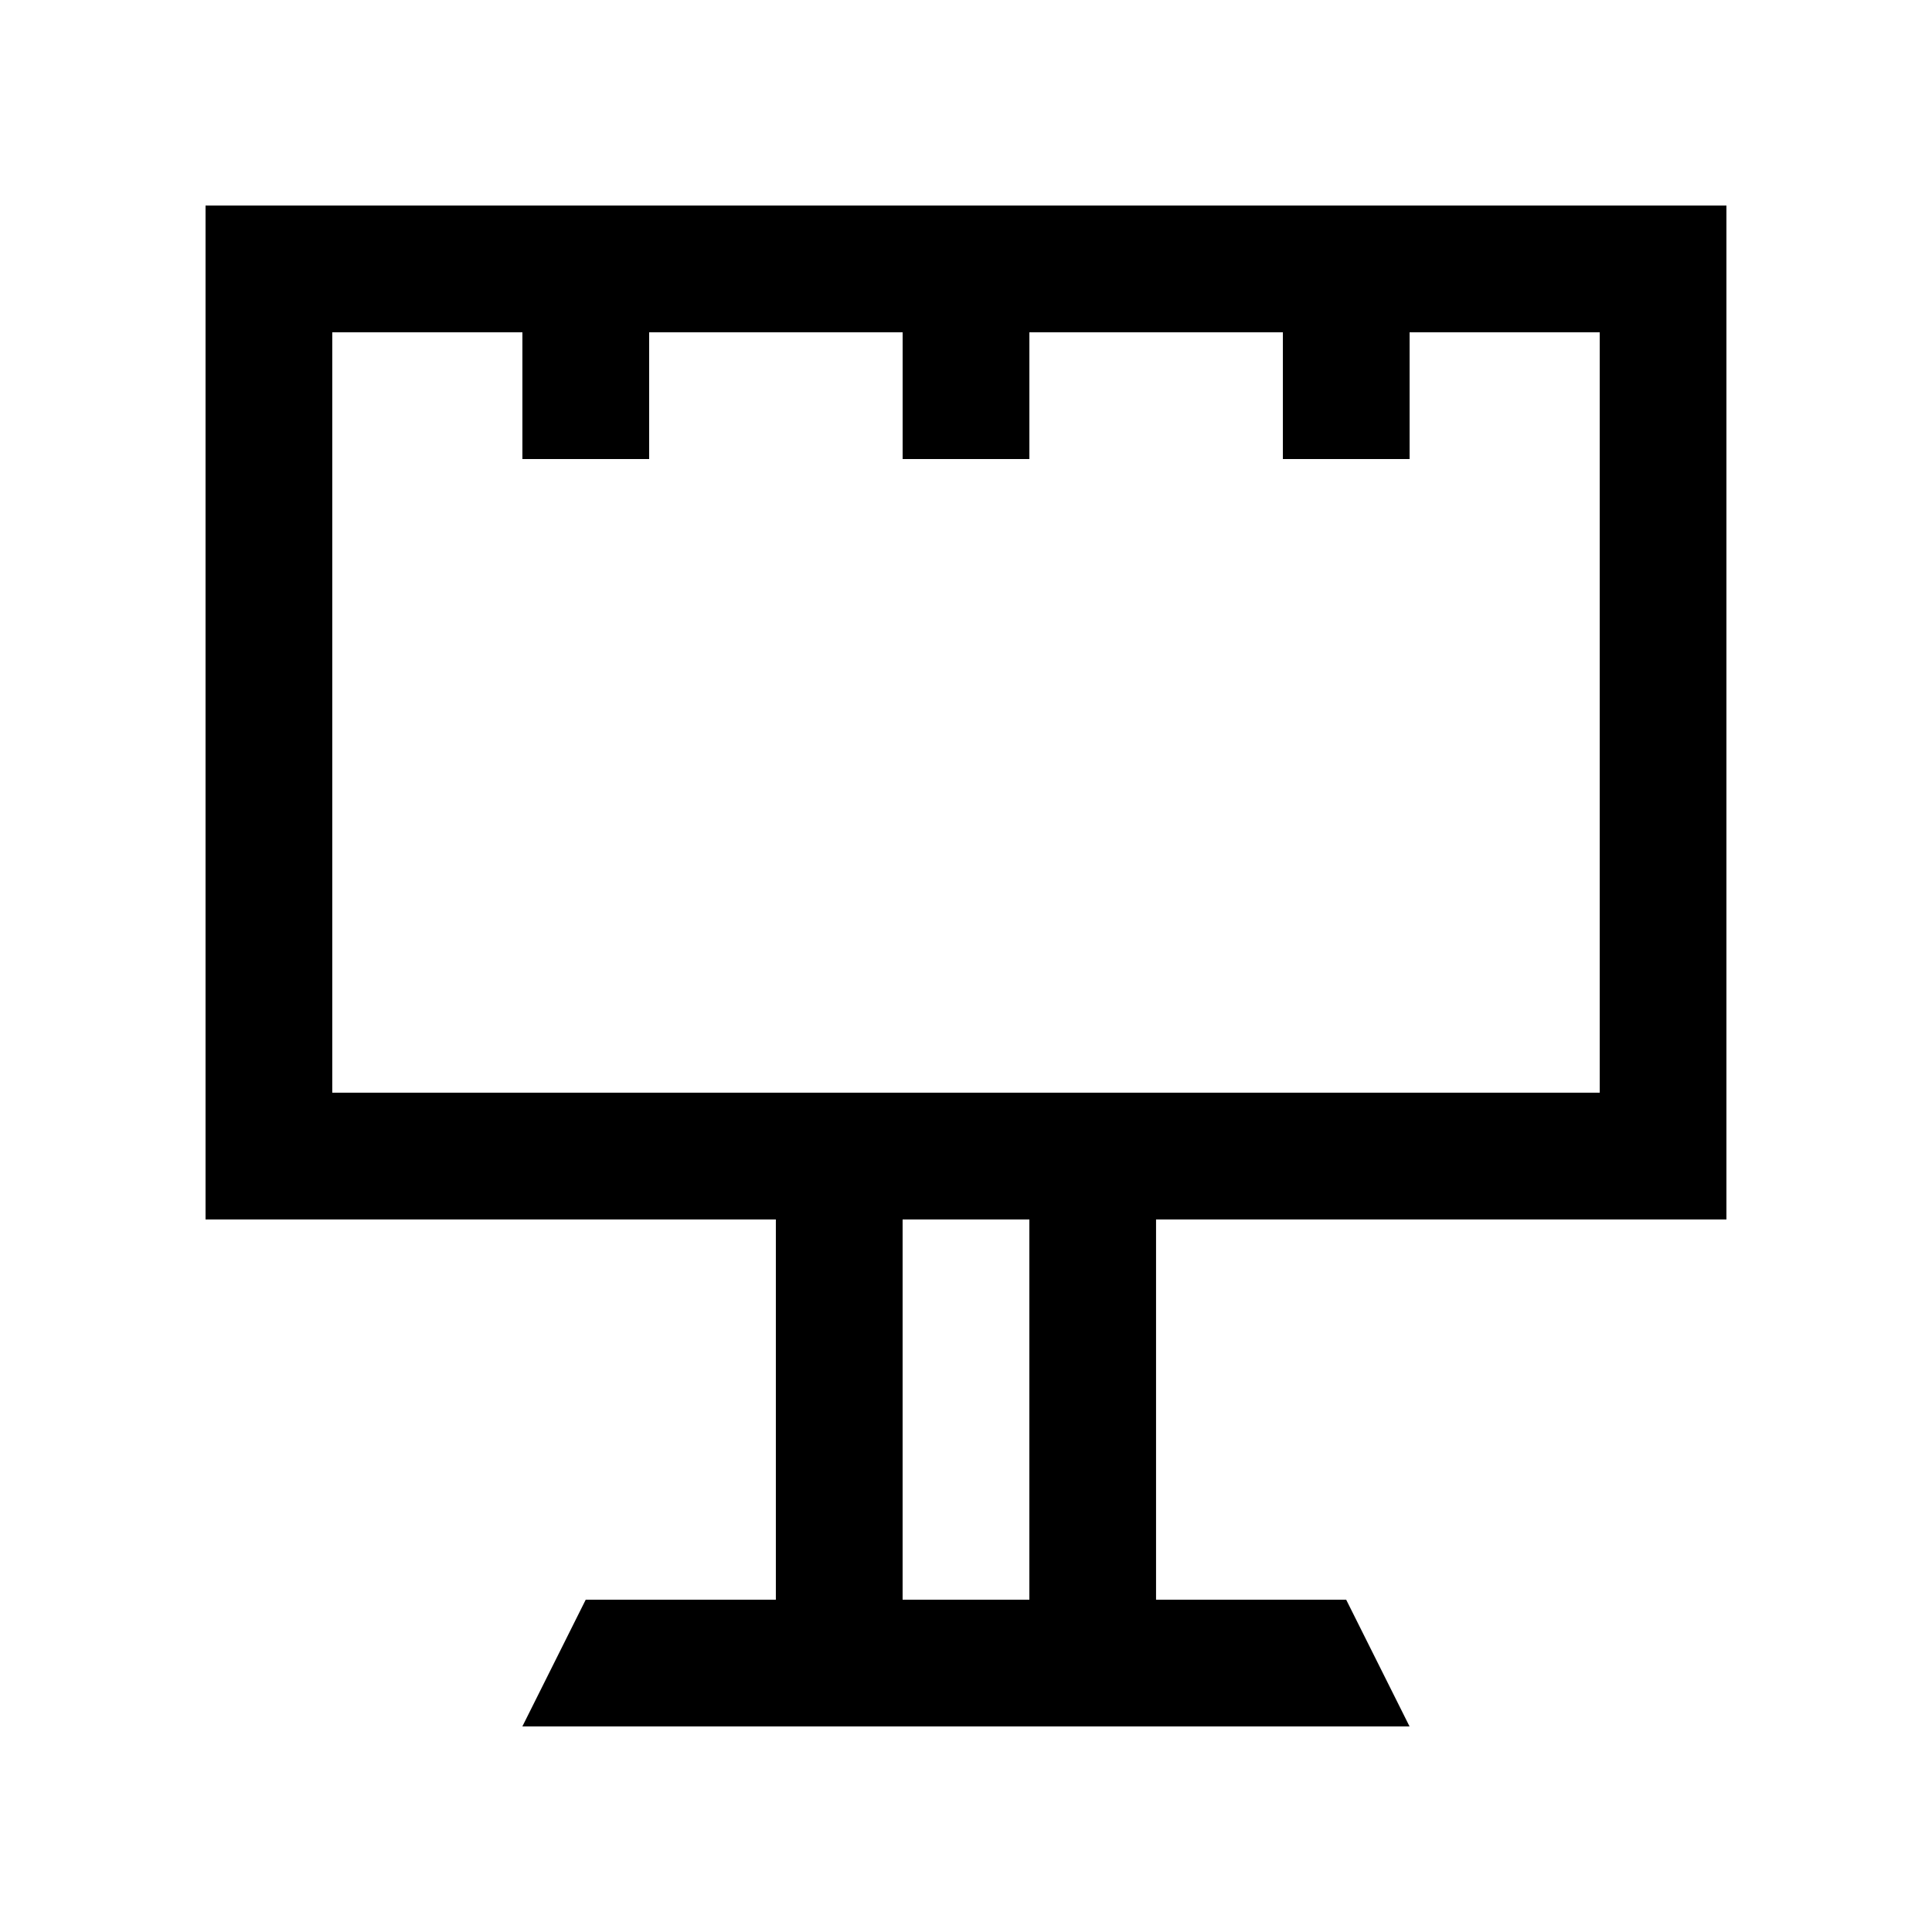 <?xml version="1.0" encoding="UTF-8"?>
<!-- Uploaded to: ICON Repo, www.svgrepo.com, Generator: ICON Repo Mixer Tools -->
<svg fill="#000000" width="800px" height="800px" version="1.1" viewBox="144 144 512 512" xmlns="http://www.w3.org/2000/svg">
 <path d="m601.52 467.17v-268.7h-403.05v268.7h151.14v100.76h-50.383l-16.793 33.59h235.11l-16.797-33.59h-50.383v-100.76zm-184.73 100.76h-33.59v-100.76h33.59zm-184.73-134.35v-201.52h50.383v33.59h33.59v-33.59h67.172v33.59h33.59v-33.59h67.18v33.59h33.582v-33.59h50.383v201.52z"/>
</svg>